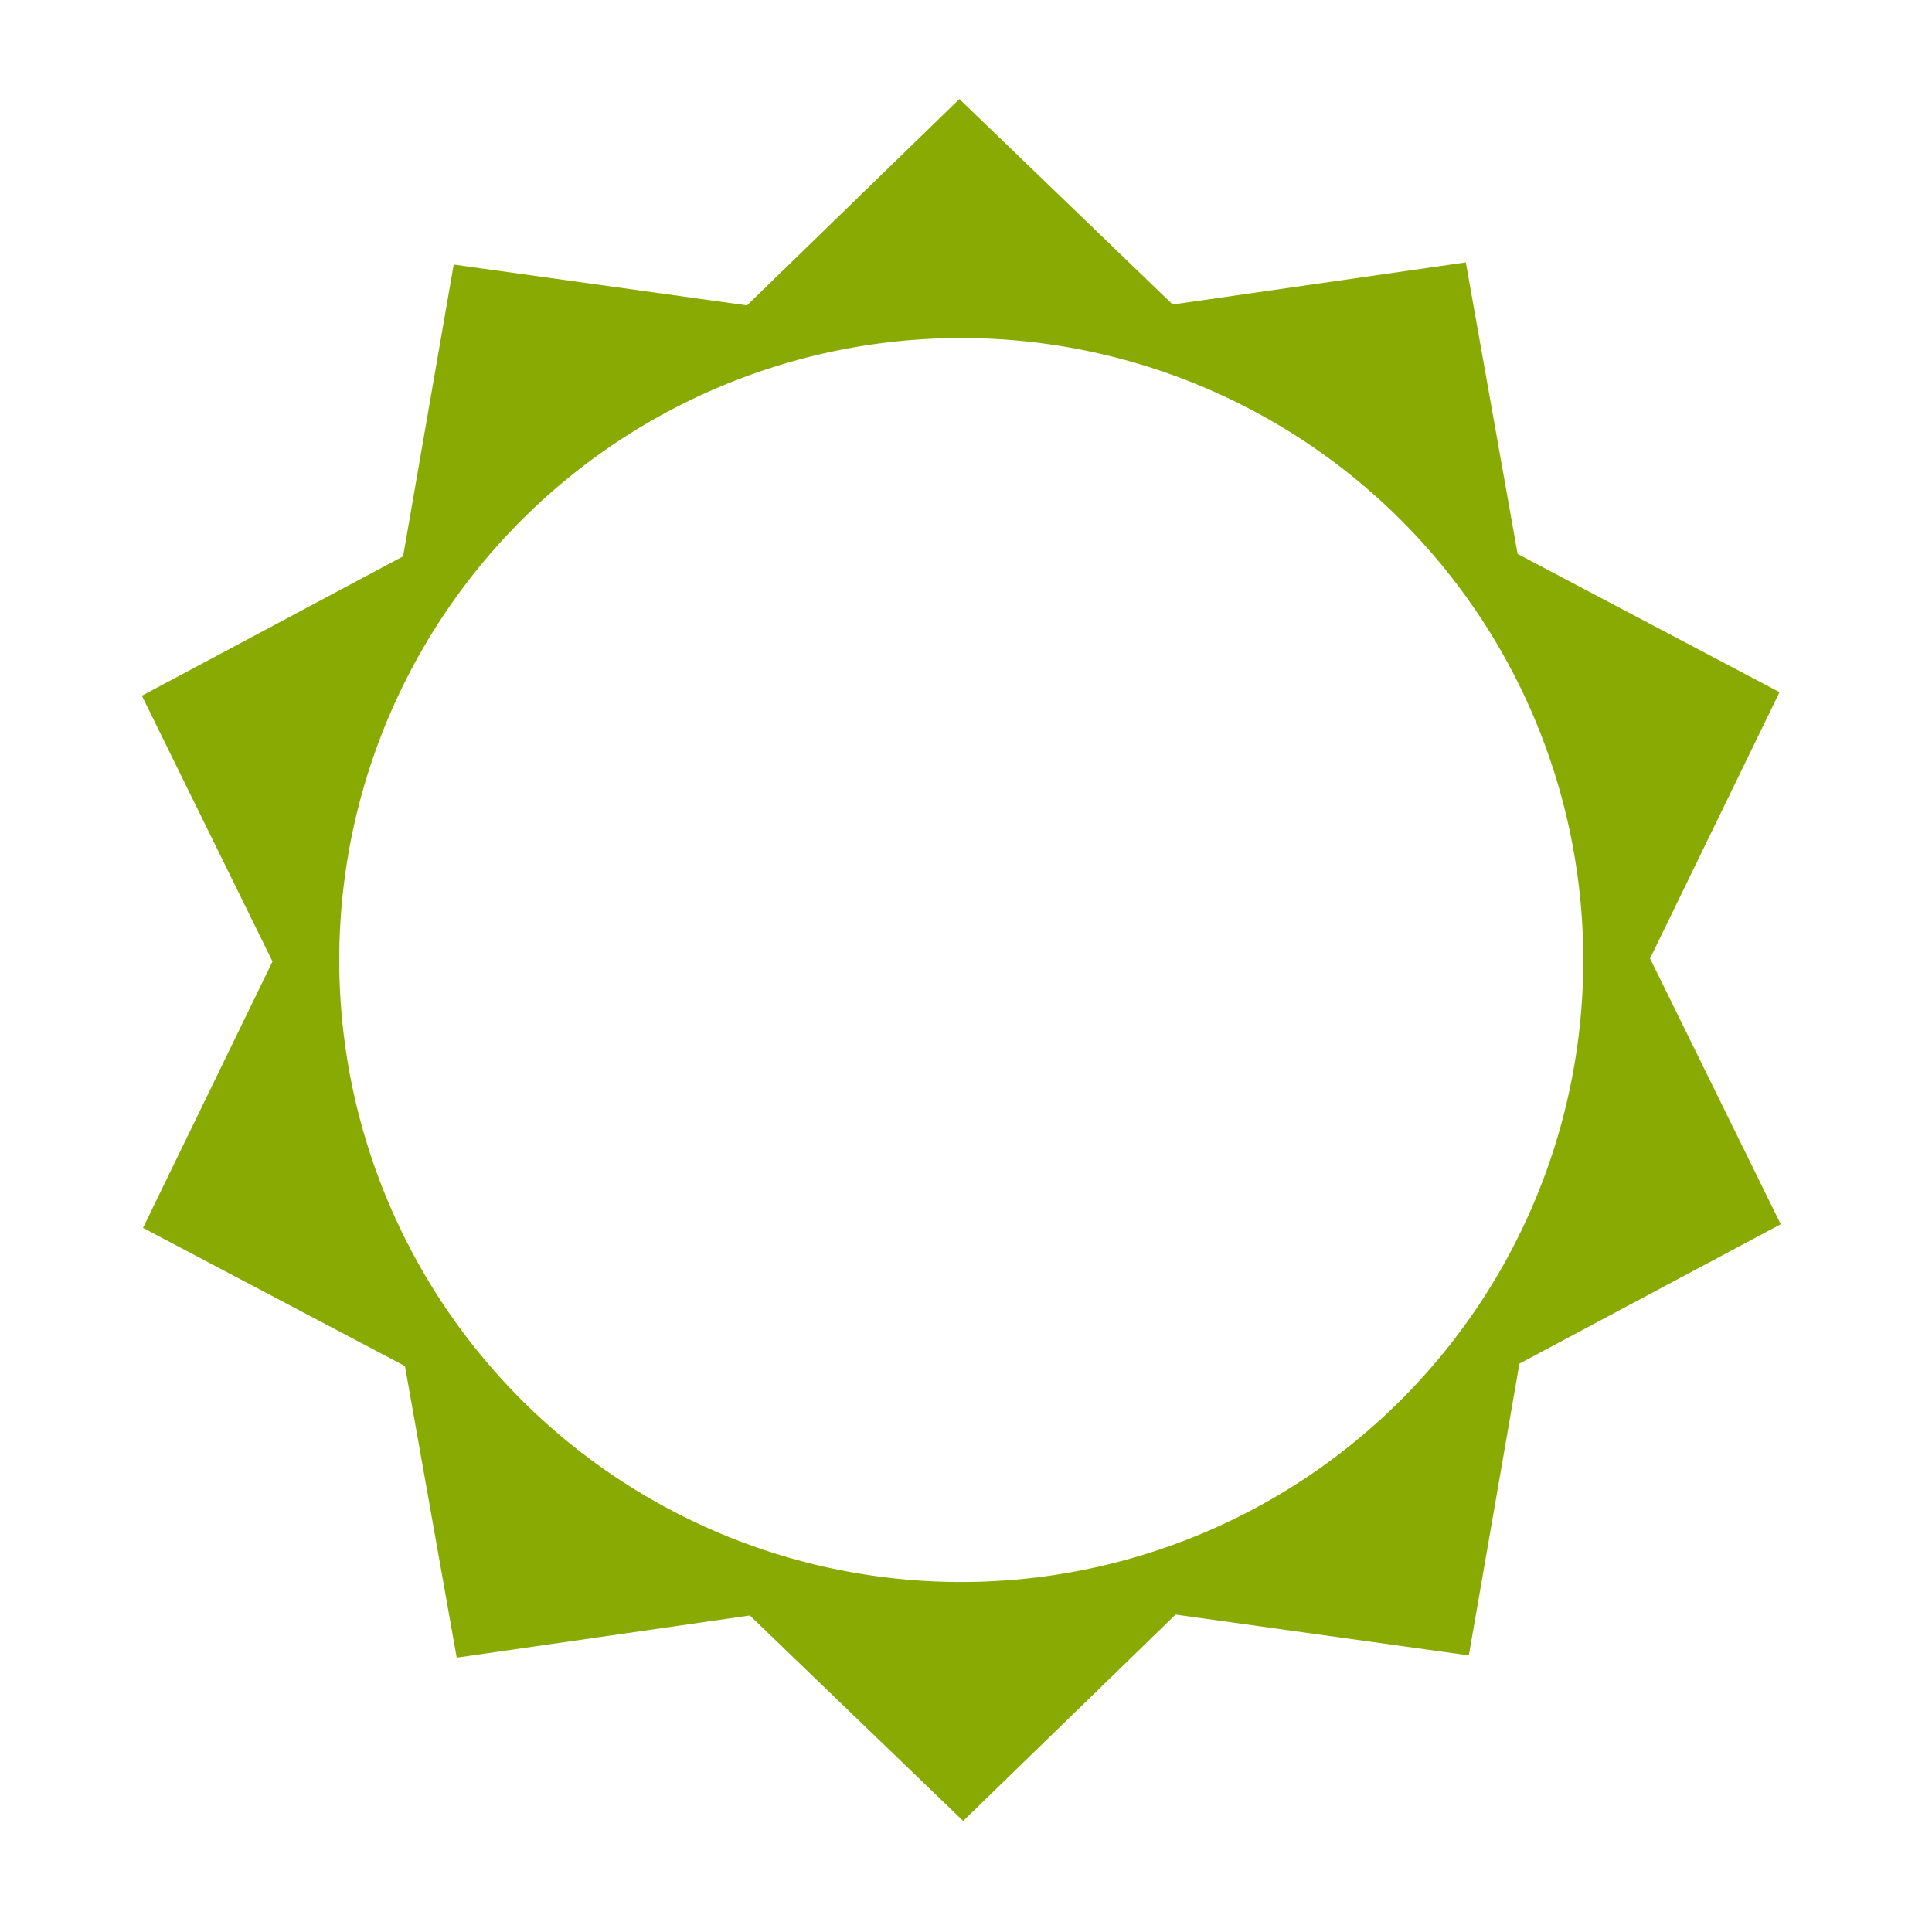 <svg height="50" viewBox="0 0 13.229 13.229" width="50" xmlns="http://www.w3.org/2000/svg"><path d="m24.789 2.559-5.488 5.332-7.578-1.055-1.307 7.539-6.75 3.602 3.375 6.867-3.346 6.883 6.768 3.57 1.338 7.535 7.574-1.09 5.512 5.309 5.488-5.332 7.578 1.055 1.307-7.539 6.752-3.602-3.377-6.867 3.346-6.881-6.768-3.572-1.338-7.533-7.574 1.088zm.049 6.176a16.071 16.071 0 0 1 16.072 16.07 16.071 16.071 0 0 1 -16.072 16.072 16.071 16.071 0 0 1 -16.072-16.072 16.071 16.071 0 0 1 16.072-16.07z" fill="#8a0" opacity=".99" transform="scale(.265)"/></svg>